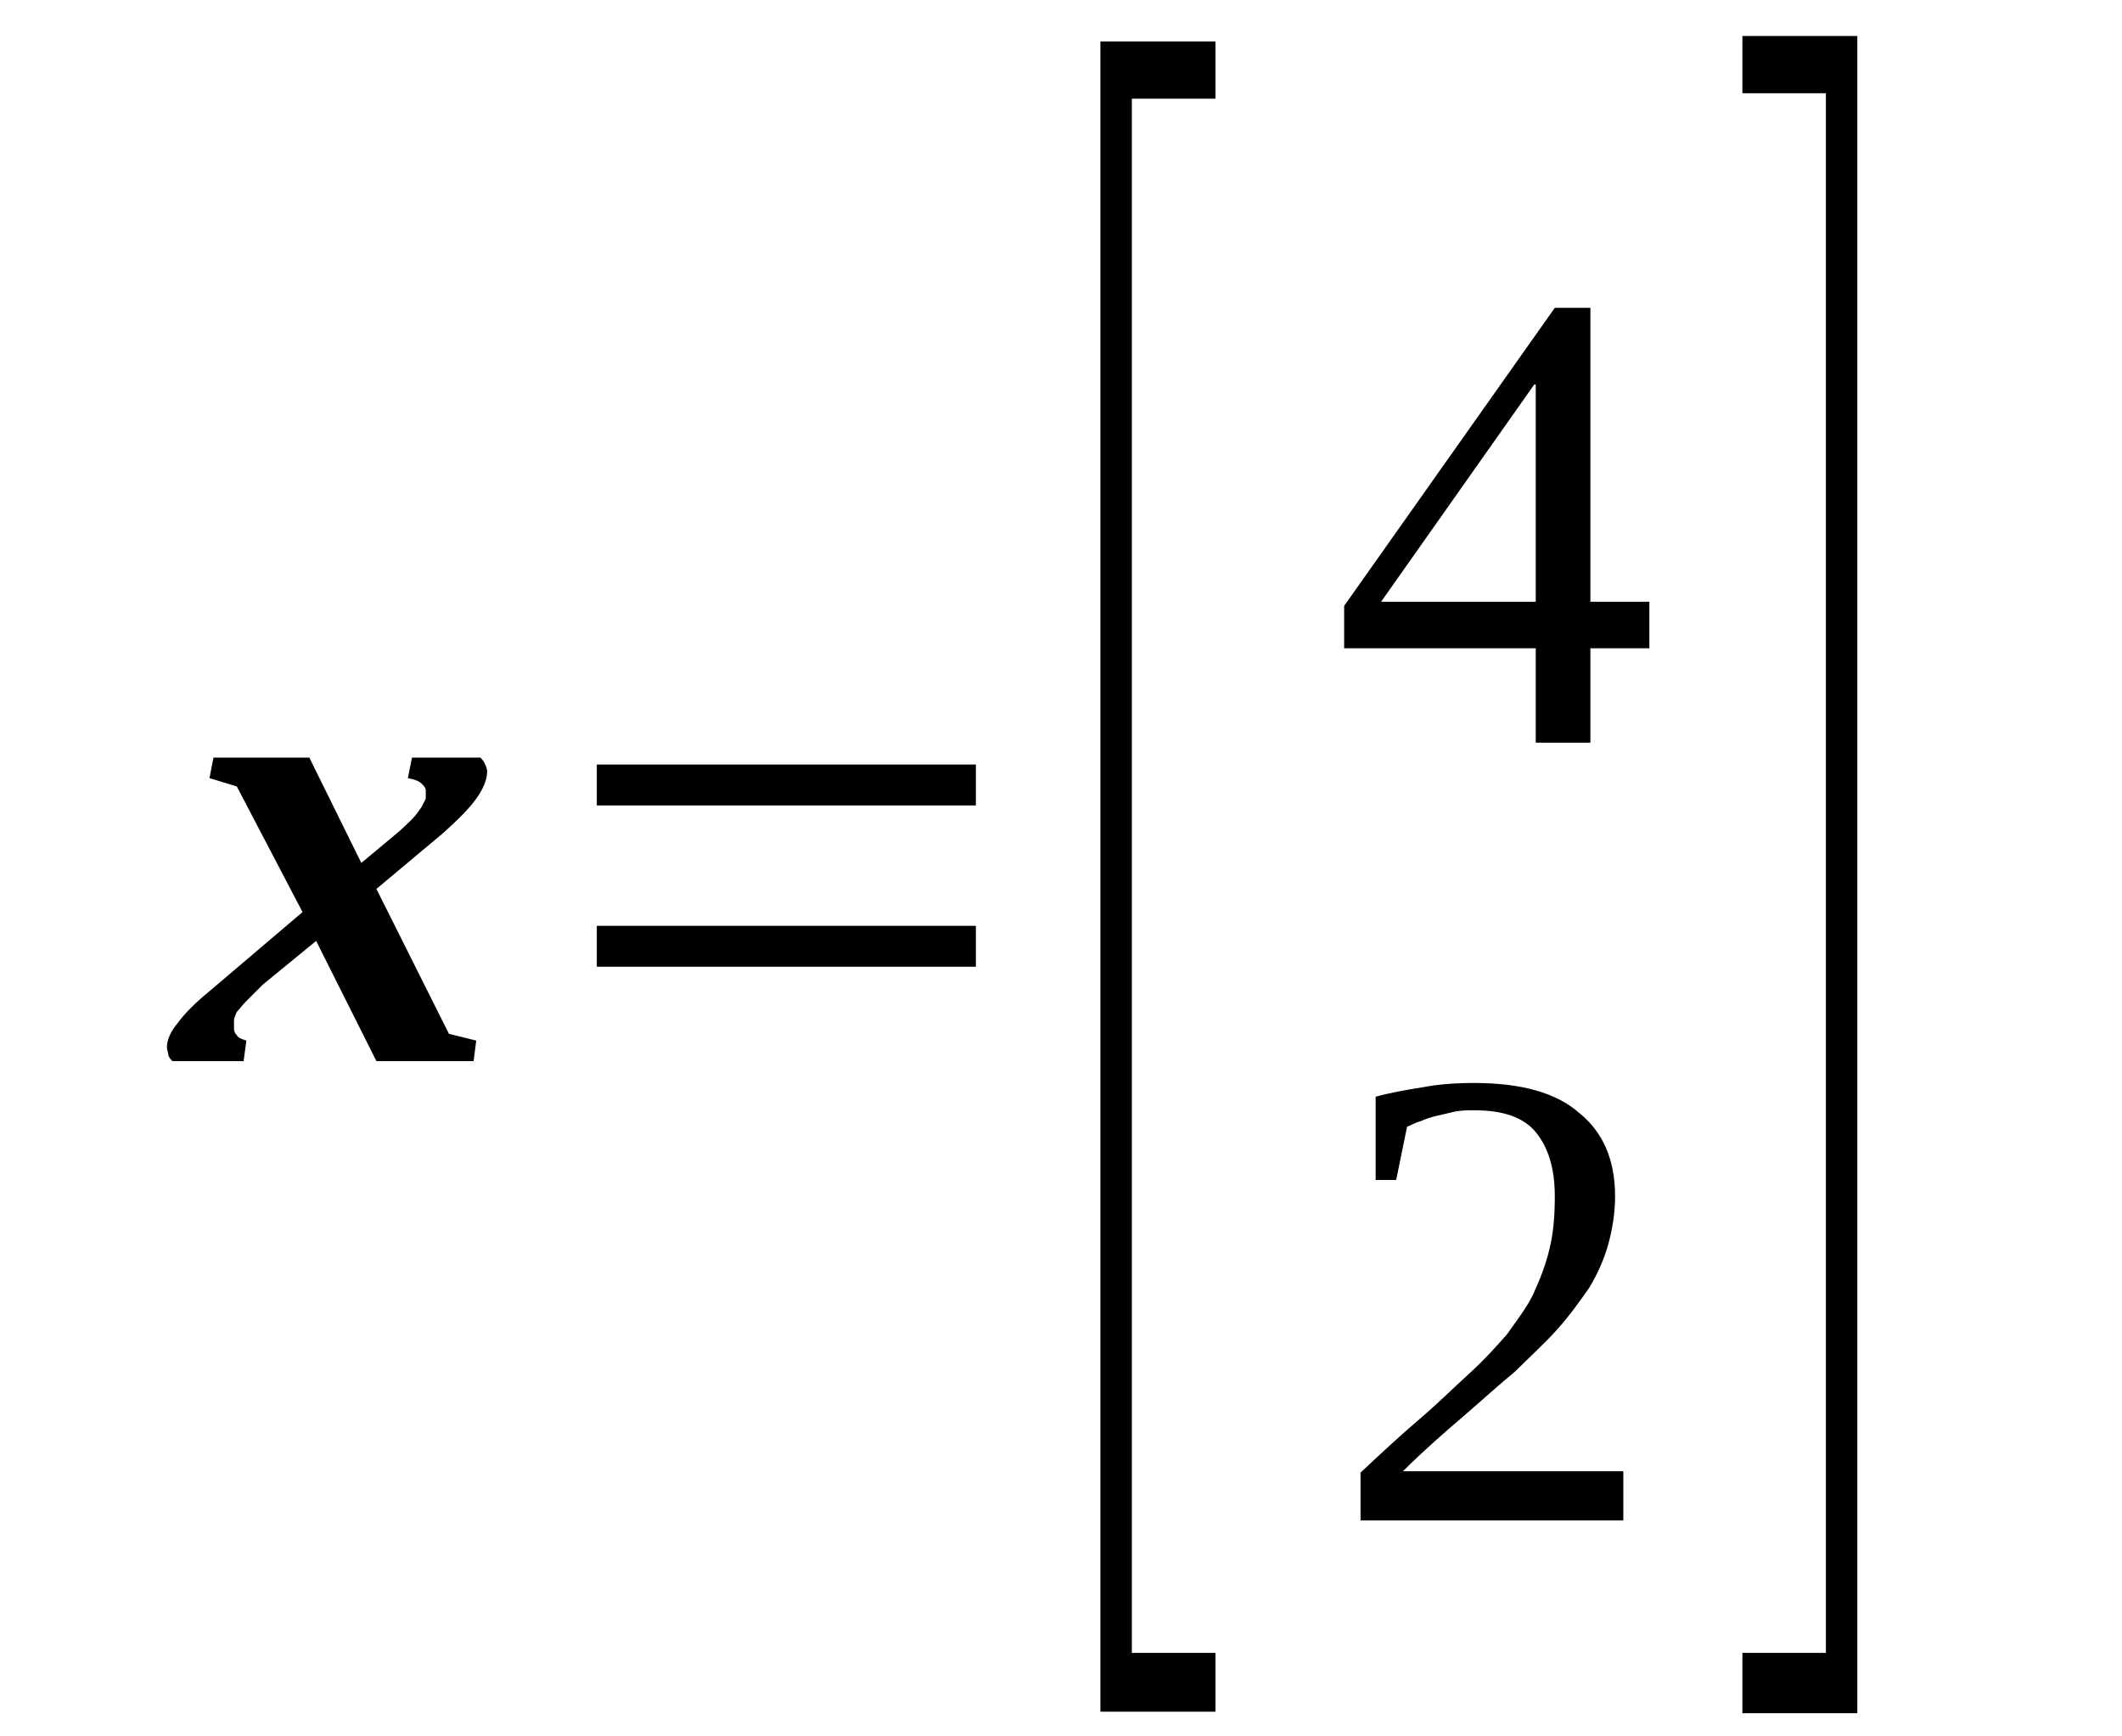 <?xml version='1.0' encoding='UTF-8'?>
<!-- This file was generated by dvisvgm 1.15.1 -->
<svg height='36pt' version='1.1' viewBox='0 -36 44 36' width='44pt' xmlns='http://www.w3.org/2000/svg' xmlns:xlink='http://www.w3.org/1999/xlink'>
<defs>
<clipPath id='clip1'>
<path clip-rule='evenodd' d='M0 -35.992H43.961V-0.028H0V-35.992'/>
</clipPath>
</defs>
<g id='page1'>
<g>
<path clip-path='url(#clip1)' d='M6.555 -16.492L5.449 -15.586C5.309 -15.445 5.195 -15.332 5.109 -15.246C5.023 -15.16 4.965 -15.078 4.91 -15.02C4.883 -14.965 4.852 -14.879 4.852 -14.852C4.852 -14.793 4.852 -14.738 4.852 -14.707C4.852 -14.652 4.852 -14.594 4.91 -14.539C4.937 -14.48 5.023 -14.453 5.109 -14.426L5.051 -14H3.574C3.547 -14.027 3.52 -14.055 3.492 -14.113C3.492 -14.172 3.461 -14.227 3.461 -14.285C3.461 -14.453 3.547 -14.625 3.687 -14.793C3.832 -14.992 4.059 -15.219 4.371 -15.473L6.273 -17.09L4.91 -19.695L4.344 -19.867L4.426 -20.293H6.414L7.492 -18.109L8.172 -18.676C8.344 -18.816 8.457 -18.93 8.543 -19.016C8.629 -19.102 8.684 -19.188 8.742 -19.27C8.77 -19.328 8.797 -19.383 8.828 -19.441C8.828 -19.496 8.828 -19.555 8.828 -19.609C8.828 -19.668 8.797 -19.695 8.742 -19.754C8.684 -19.809 8.598 -19.84 8.457 -19.867L8.543 -20.293H9.961C9.988 -20.262 10.02 -20.234 10.047 -20.18C10.074 -20.121 10.101 -20.066 10.101 -20.008C10.101 -19.84 10.02 -19.641 9.875 -19.441C9.734 -19.242 9.508 -19.016 9.195 -18.734L7.805 -17.57L9.309 -14.566L9.875 -14.426L9.82 -14H7.805L6.555 -16.492Z' fill-rule='evenodd'/>
<path clip-path='url(#clip1)' d='M12.375 -15.957V-16.805H20.235V-15.957H12.375ZM12.375 -19.301V-20.149H20.235V-19.301H12.375Z' fill-rule='evenodd'/>
<path clip-path='url(#clip1)' d='M22.817 -0.512V-35.141H25.203V-33.954H23.469V-1.731H25.203V-0.512H22.817Z' fill-rule='evenodd'/>
<path clip-path='url(#clip1)' d='M32.977 -22.559V-20.602H31.844V-22.559H27.871V-23.438L32.239 -29.618H32.977V-23.524H34.2V-22.559H32.977ZM31.844 -28.028H31.813L28.637 -23.524H31.844V-28.028Z' fill-rule='evenodd'/>
<path clip-path='url(#clip1)' d='M33.66 -4.477H28.211V-5.469C28.664 -5.895 29.063 -6.262 29.43 -6.575C29.828 -6.915 30.141 -7.227 30.453 -7.512C30.766 -7.793 31.02 -8.079 31.246 -8.333C31.446 -8.618 31.645 -8.872 31.785 -9.153C31.926 -9.465 32.043 -9.75 32.125 -10.09C32.211 -10.43 32.239 -10.797 32.239 -11.196C32.239 -11.79 32.098 -12.215 31.844 -12.528C31.586 -12.84 31.16 -12.981 30.567 -12.981C30.422 -12.981 30.309 -12.981 30.168 -12.954C30.028 -12.922 29.914 -12.895 29.801 -12.868C29.684 -12.84 29.571 -12.809 29.457 -12.754C29.344 -12.727 29.262 -12.668 29.176 -12.641L28.95 -11.536H28.524V-13.262C28.836 -13.348 29.176 -13.407 29.516 -13.461C29.828 -13.52 30.168 -13.547 30.567 -13.547C31.532 -13.547 32.27 -13.348 32.75 -12.922C33.235 -12.528 33.489 -11.961 33.489 -11.196C33.489 -10.856 33.434 -10.516 33.348 -10.204C33.262 -9.891 33.121 -9.579 32.95 -9.297C32.75 -9.012 32.551 -8.731 32.297 -8.446C32.043 -8.161 31.731 -7.879 31.418 -7.567C31.075 -7.286 30.735 -6.973 30.34 -6.633C29.942 -6.293 29.516 -5.922 29.09 -5.497H33.66V-4.477Z' fill-rule='evenodd'/>
<path clip-path='url(#clip1)' d='M38.512 -0.481H36.129V-1.731H37.86V-34.067H36.129V-35.254H38.512V-0.481Z' fill-rule='evenodd'/>
</g>
</g>
</svg>
